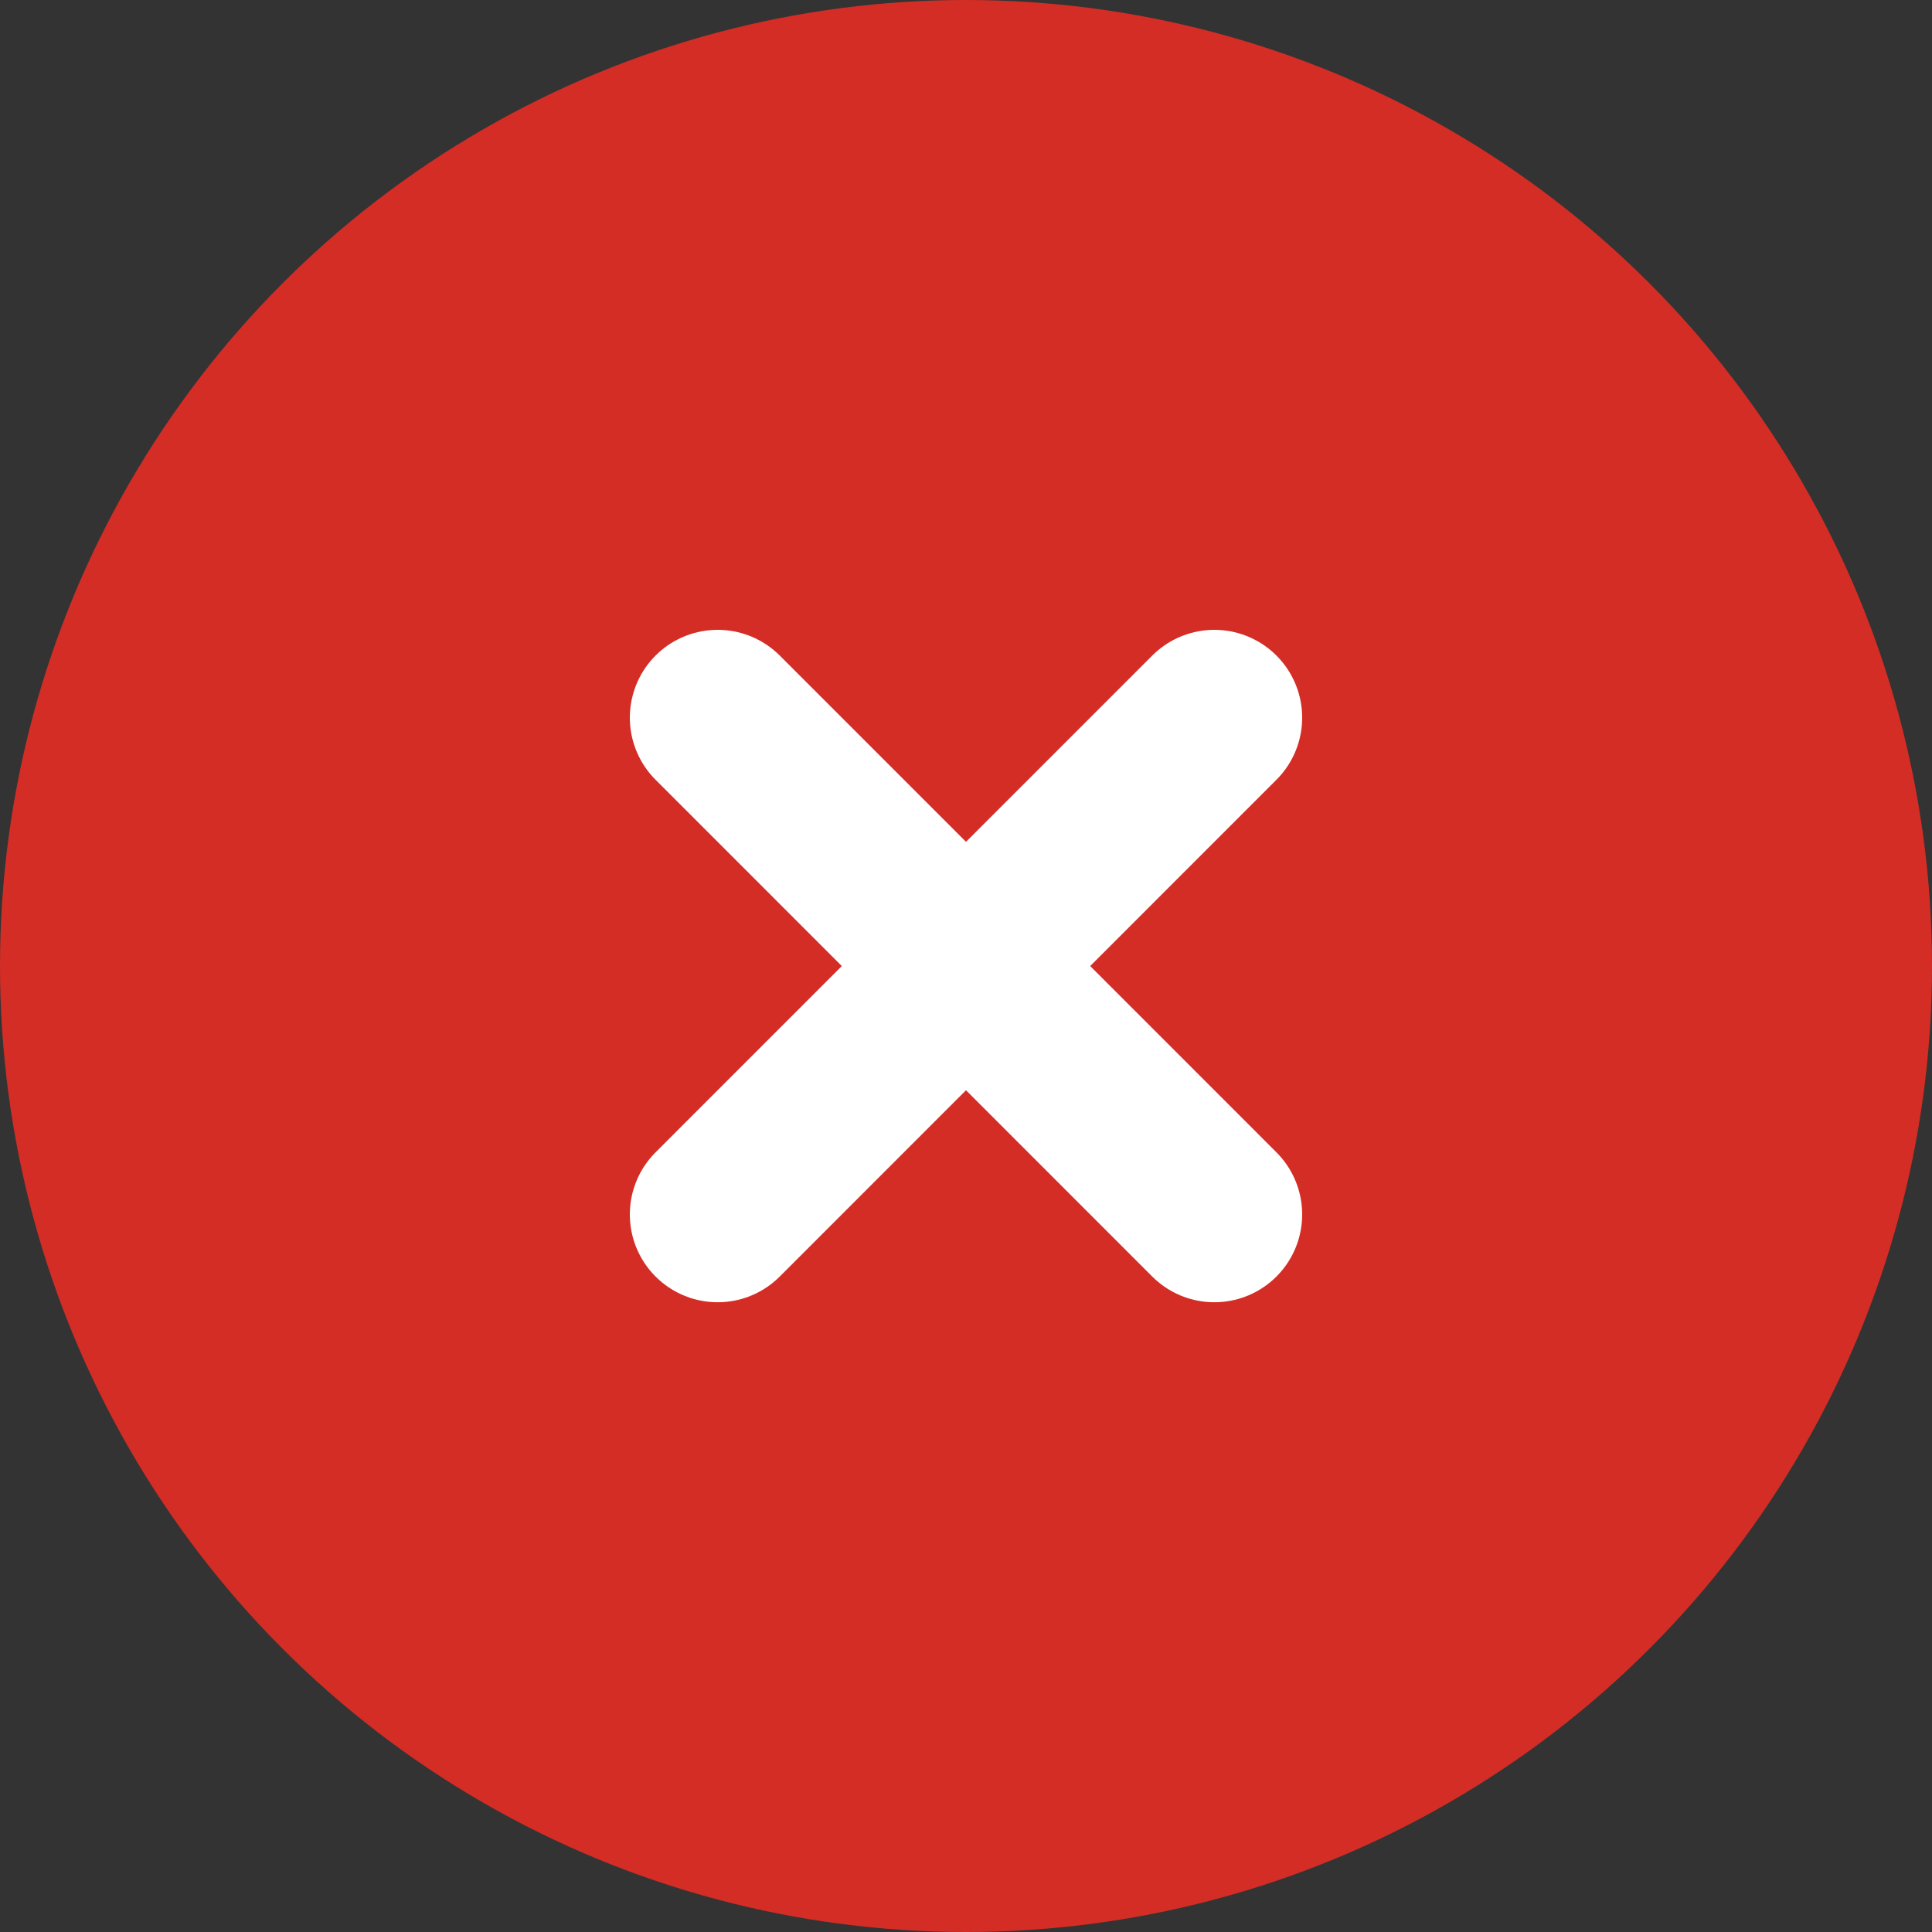 <svg width="22" height="22" viewBox="0 0 22 22" fill="none" xmlns="http://www.w3.org/2000/svg">
<rect x="0" y="0" width="22" height="22" fill="#333333" stroke="none"/>
<circle cx="11" cy="11" r="11" fill="#D32D26"/>
<path d="M8.172 8.172L13.828 13.829" stroke="white" stroke-width="2" stroke-linecap="round" stroke-linejoin="round"/>
<path d="M13.828 8.172L8.172 13.829" stroke="white" stroke-width="2" stroke-linecap="round" stroke-linejoin="round"/>
</svg>
